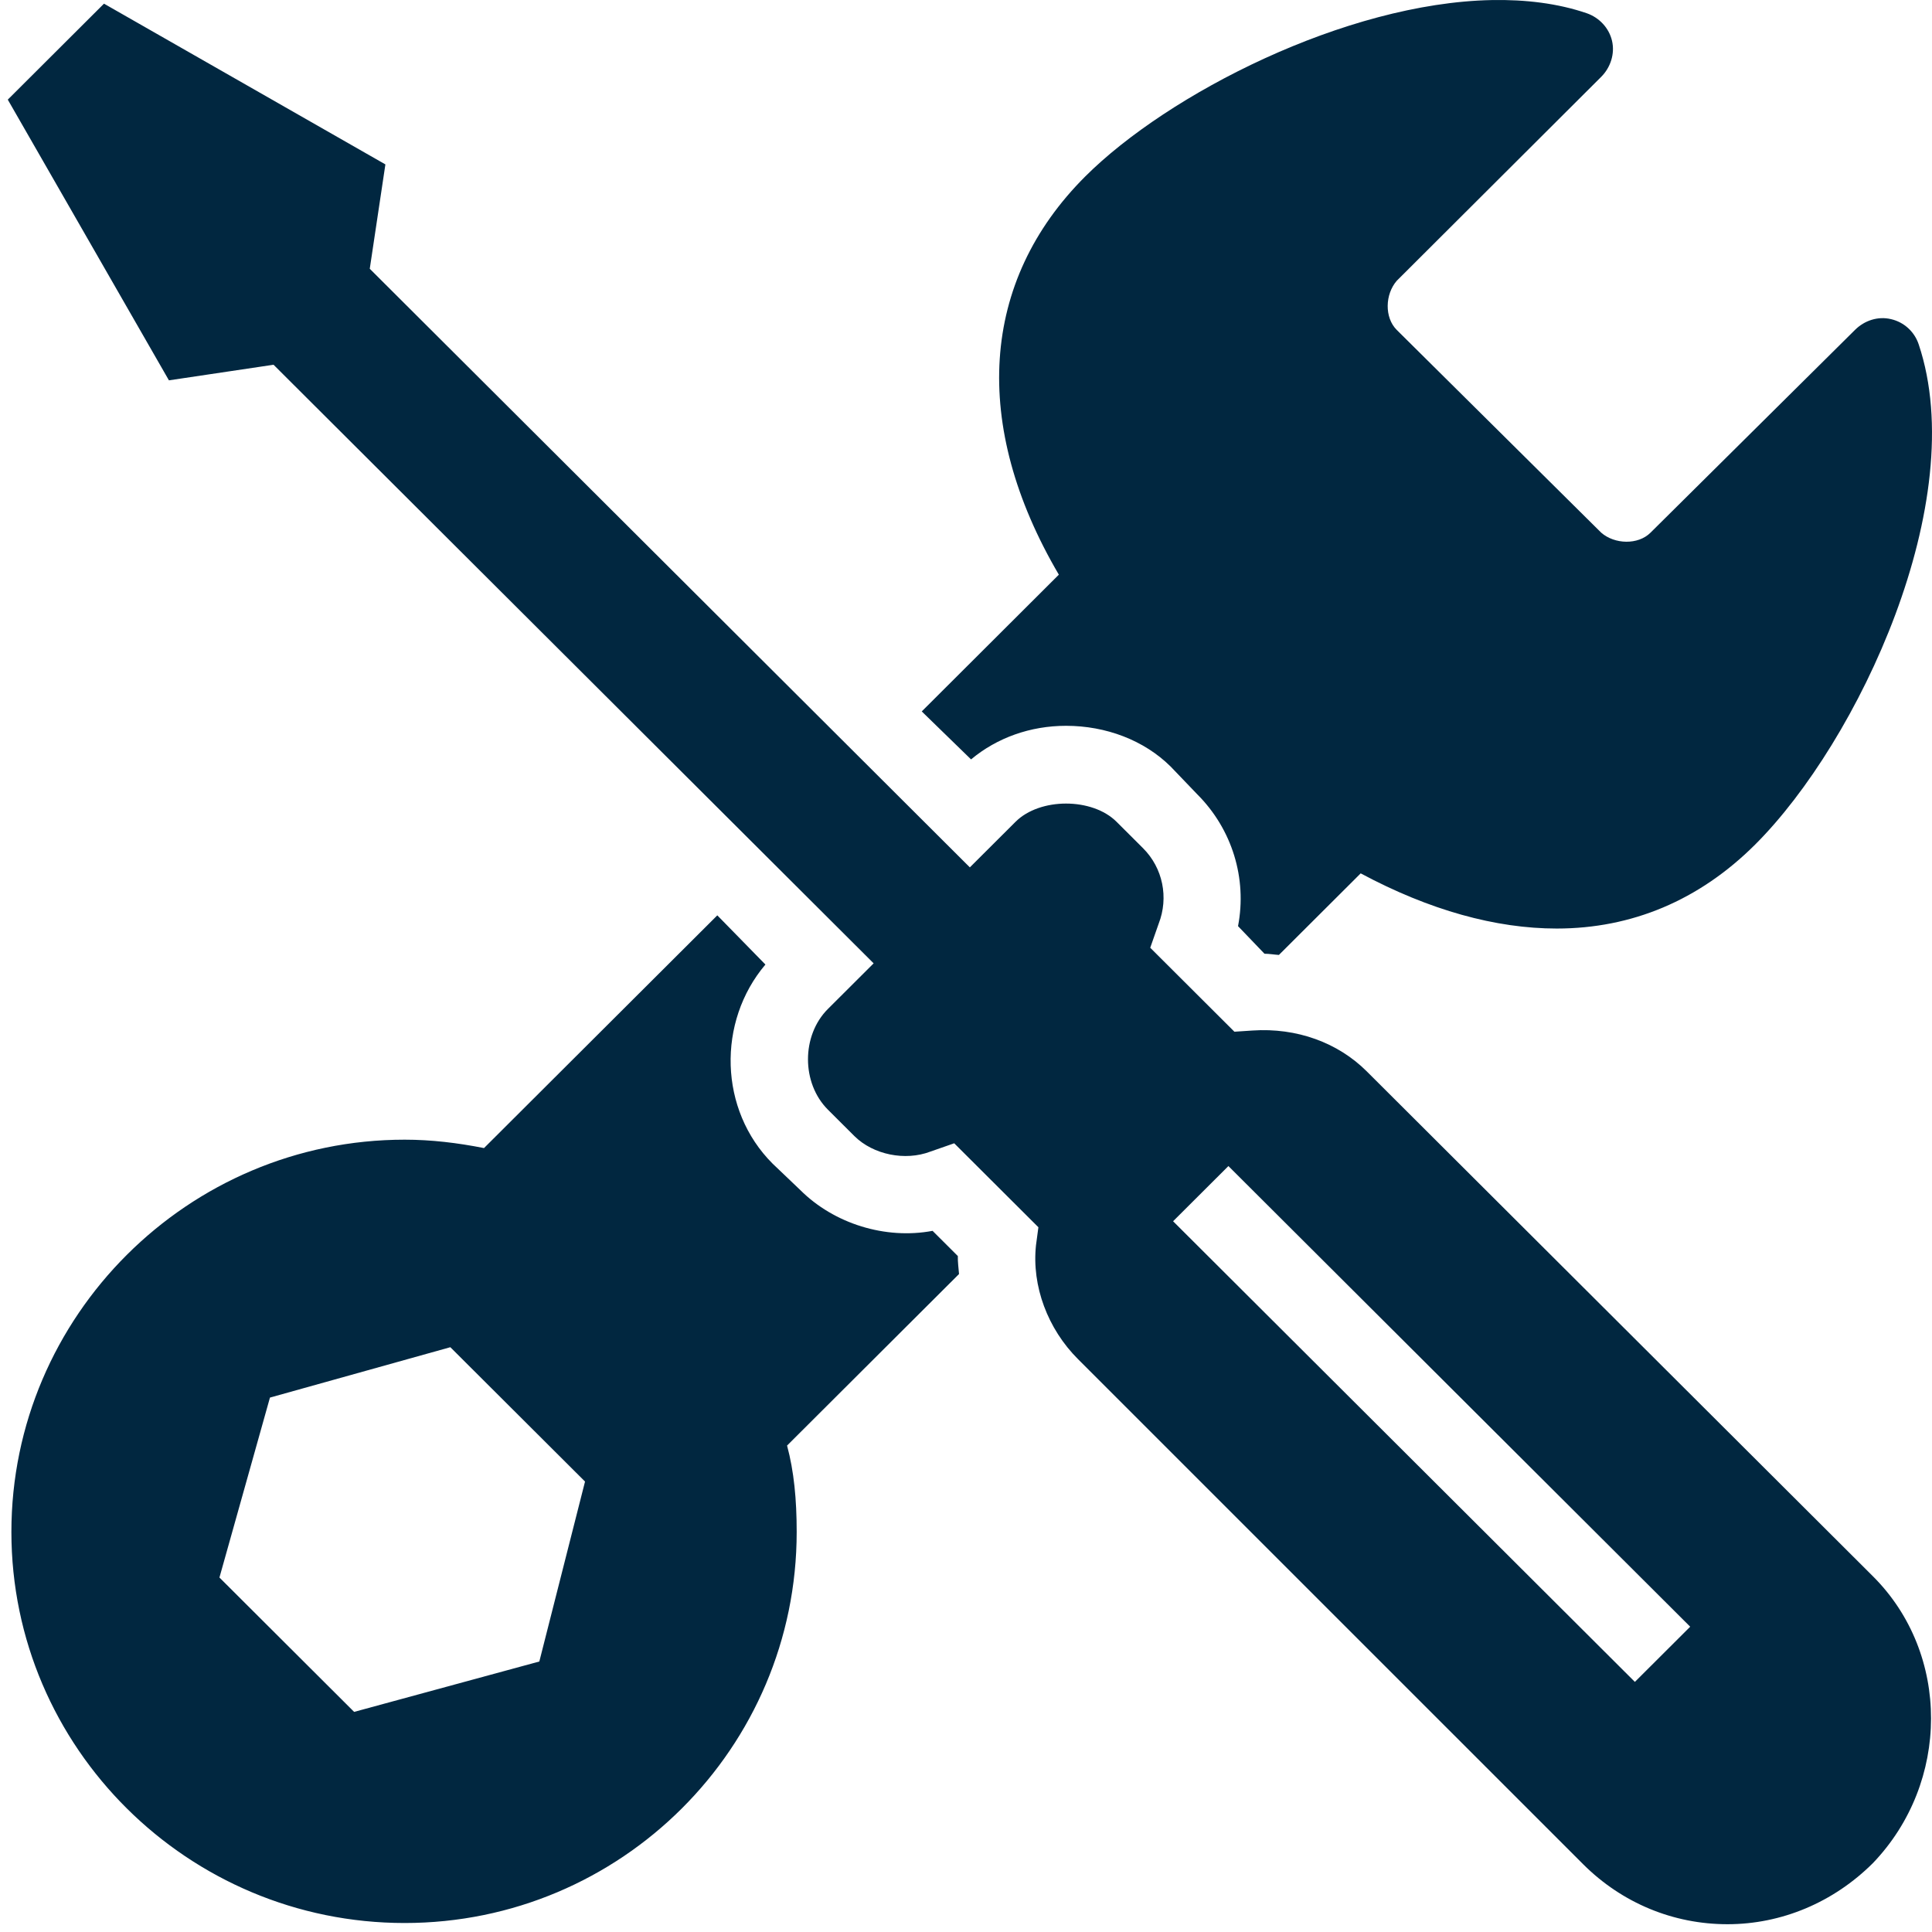 <?xml version="1.0" encoding="UTF-8"?> <svg xmlns="http://www.w3.org/2000/svg" fill="none" height="248" viewBox="0 0 248 248" width="248"><rect height="1151" rx="4.5" stroke="#9747ff" stroke-dasharray="10 5" width="2879" x="-2323.5" y="-19.5"></rect><path d="m191.49.008c-18.775.366-41.563 12.049-52.176 22.636-13.488 13.454-14.665 31.933-3.396 51.123l-17.598 17.554 6.329 6.159c3.319-2.772 7.603-4.312 12.195-4.312 5.114 0 10.015 1.848 13.43 5.236l3.396 3.542c4.496 4.485 6.426 10.817 5.249 16.938l3.396 3.542c.617 0 1.235.115 1.852.154l10.497-10.471c8.838 4.735 17.347 7.083 25.162 7.083 9.629 0 18.293-3.618 25.471-10.779 13.276-13.242 27.729-44.117 20.994-64.212-.54-1.617-1.872-2.849-3.55-3.234-1.679-.404-3.416.173-4.631 1.386l-26.243 26.023c-1.601 1.598-4.612 1.501-6.329 0l-26.243-26.023c-1.601-1.598-1.505-4.581 0-6.313l26.243-26.177c1.196-1.193 1.775-2.964 1.389-4.62-.386-1.655-1.64-2.983-3.241-3.542-3.705-1.27-7.854-1.771-12.196-1.694zm-178.141.462-12.35 12.319 20.685 36.033 13.43-2.002 77.03 76.839-5.866 5.851c-3.415 3.407-3.415 9.528 0 12.935l3.396 3.388c2.432 2.406 6.522 3.214 9.725 2.001l3.088-1.077 10.806 10.779-.309 2.309c-.56 5.236 1.505 10.741 5.403 14.629l64.834 64.828c5.017 5.004 11.597 7.699 18.525 7.699 6.927 0 13.603-2.791 18.678-7.853 9.899-10.336 9.976-26.851 0-36.803l-64.989-64.828c-3.685-3.676-8.972-5.62-14.665-5.235l-2.315.154-10.806-10.779 1.08-3.08c1.313-3.368.541-7.16-2.006-9.701l-3.396-3.387c-3.126-3.119-9.841-3.119-12.967 0l-5.866 5.851-77.03-76.839 2.007-13.397zm78.728 117.028-29.948 29.874c-3.415-.674-6.773-1.078-10.188-1.078-27.786 0-50.478 22.635-50.478 50.353 0 27.717 22.692 50.199 50.478 50.199s50.325-22.482 50.325-50.199c0-4.177-.348-7.796-1.235-11.087l22.074-22.02c-.058-.751-.173-1.559-.154-2.31l-3.242-3.233c-6.039 1.135-12.639-.905-16.98-5.236l-3.551-3.388c-6.908-6.89-7.139-18.228-.926-25.561zm65.607 32.183 59.277 59.131-7.101 7.083-59.277-59.13zm-99.876 23.252 17.289 17.246-5.866 23.098-23.773 6.468-17.289-17.247 6.484-23.098z" fill="#012740"></path></svg> 